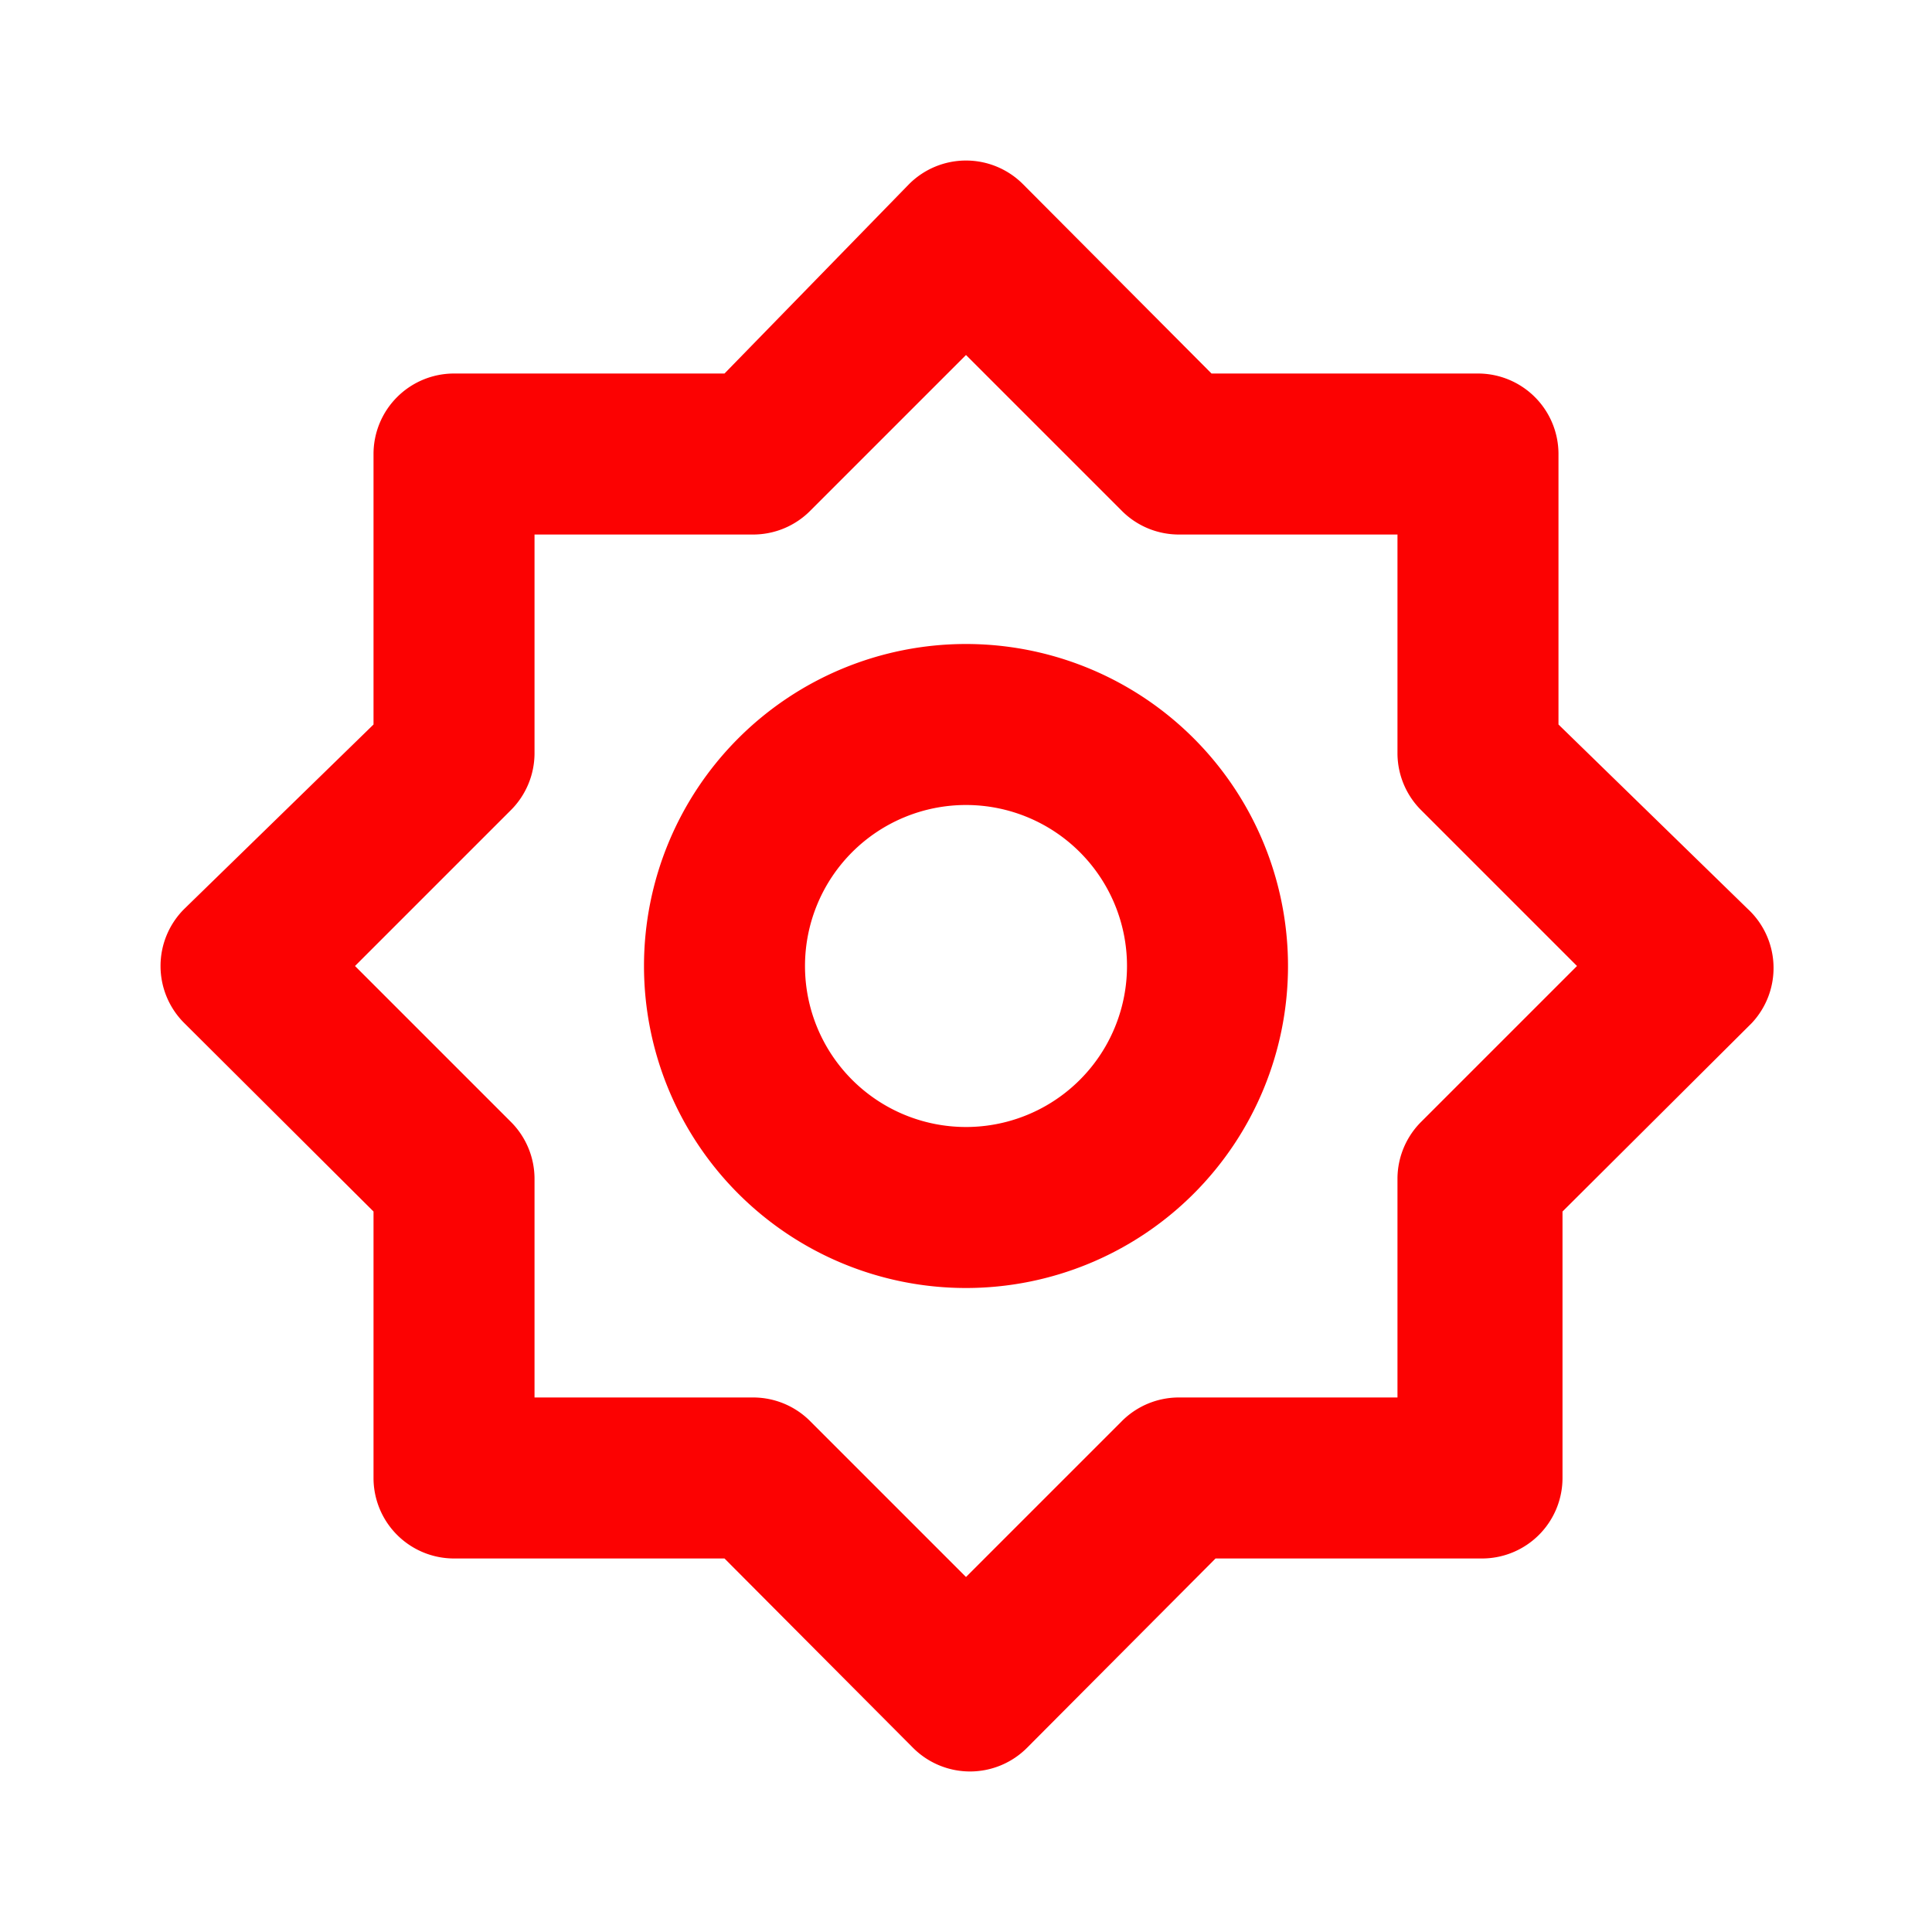 <svg xmlns="http://www.w3.org/2000/svg" viewBox="0 0 24 24"><path fill="#FC0202" d="M12,8a4,4,0,1,0,4,4A4,4,0,0,0,12,8Zm0,6a2,2,0,1,1,2-2A2,2,0,0,1,12,14Zm9.71-2.71L19.36,9V5.64a1,1,0,0,0-1-1H15.05L12.71,2.29a1,1,0,0,0-1.42,0L9,4.64H5.64a1,1,0,0,0-1,1V9L2.29,11.29a1,1,0,0,0,0,1.42l2.35,2.34v3.31a1,1,0,0,0,1,1H9l2.34,2.35a1,1,0,0,0,1.42,0l2.34-2.35h3.31a1,1,0,0,0,1-1V15.05l2.35-2.34A1,1,0,0,0,21.71,11.29Zm-4.05,2.64a1,1,0,0,0-.3.71v2.72H14.64a1,1,0,0,0-.71.3L12,19.59l-1.93-1.93a1,1,0,0,0-.71-.3H6.64V14.64a1,1,0,0,0-.3-.71L4.41,12l1.93-1.93a1,1,0,0,0,.3-.71V6.64H9.36a1,1,0,0,0,.71-.3L12,4.41l1.93,1.93a1,1,0,0,0,.71.3h2.72V9.36a1,1,0,0,0,.3.71L19.59,12Z"/></svg>